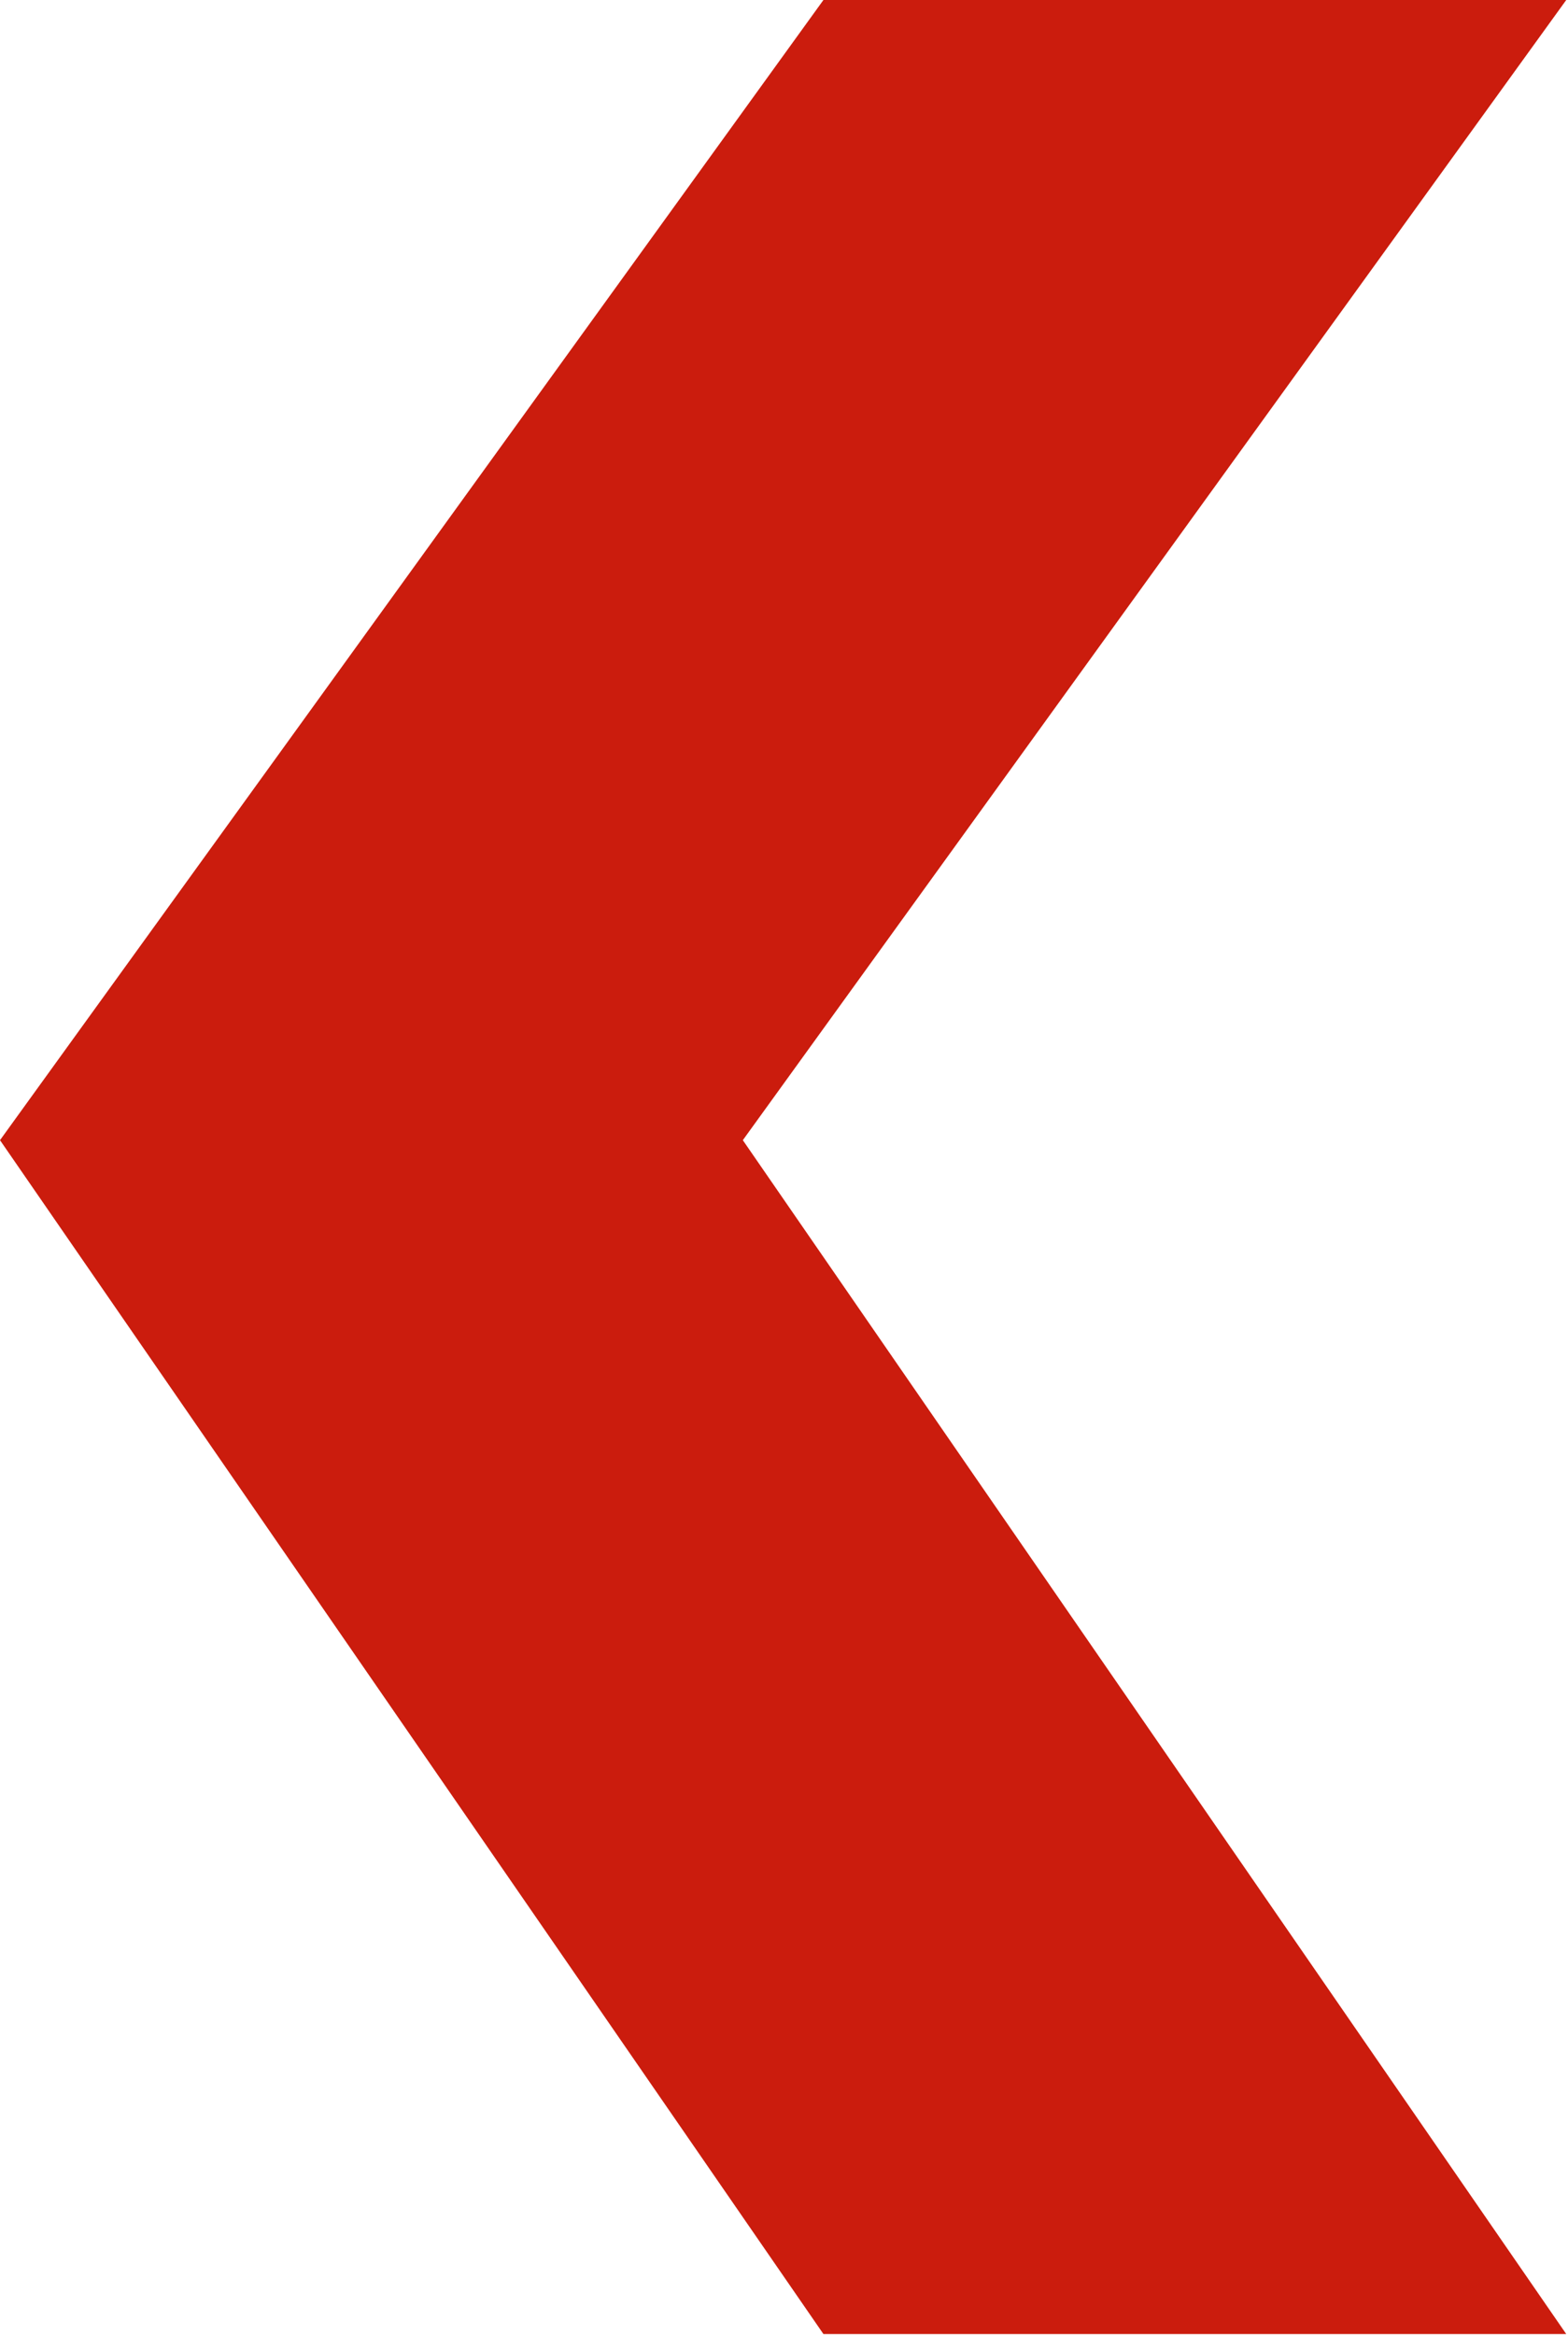 <?xml version="1.0" encoding="UTF-8"?> <svg xmlns="http://www.w3.org/2000/svg" width="90" height="134" viewBox="0 0 90 134" fill="none"> <path d="M89.899 0H47.263L-3.05176e-05 65.428L47.263 133.937H89.899L42.637 65.428L89.899 0Z" fill="#CB1C0D"></path> </svg> 